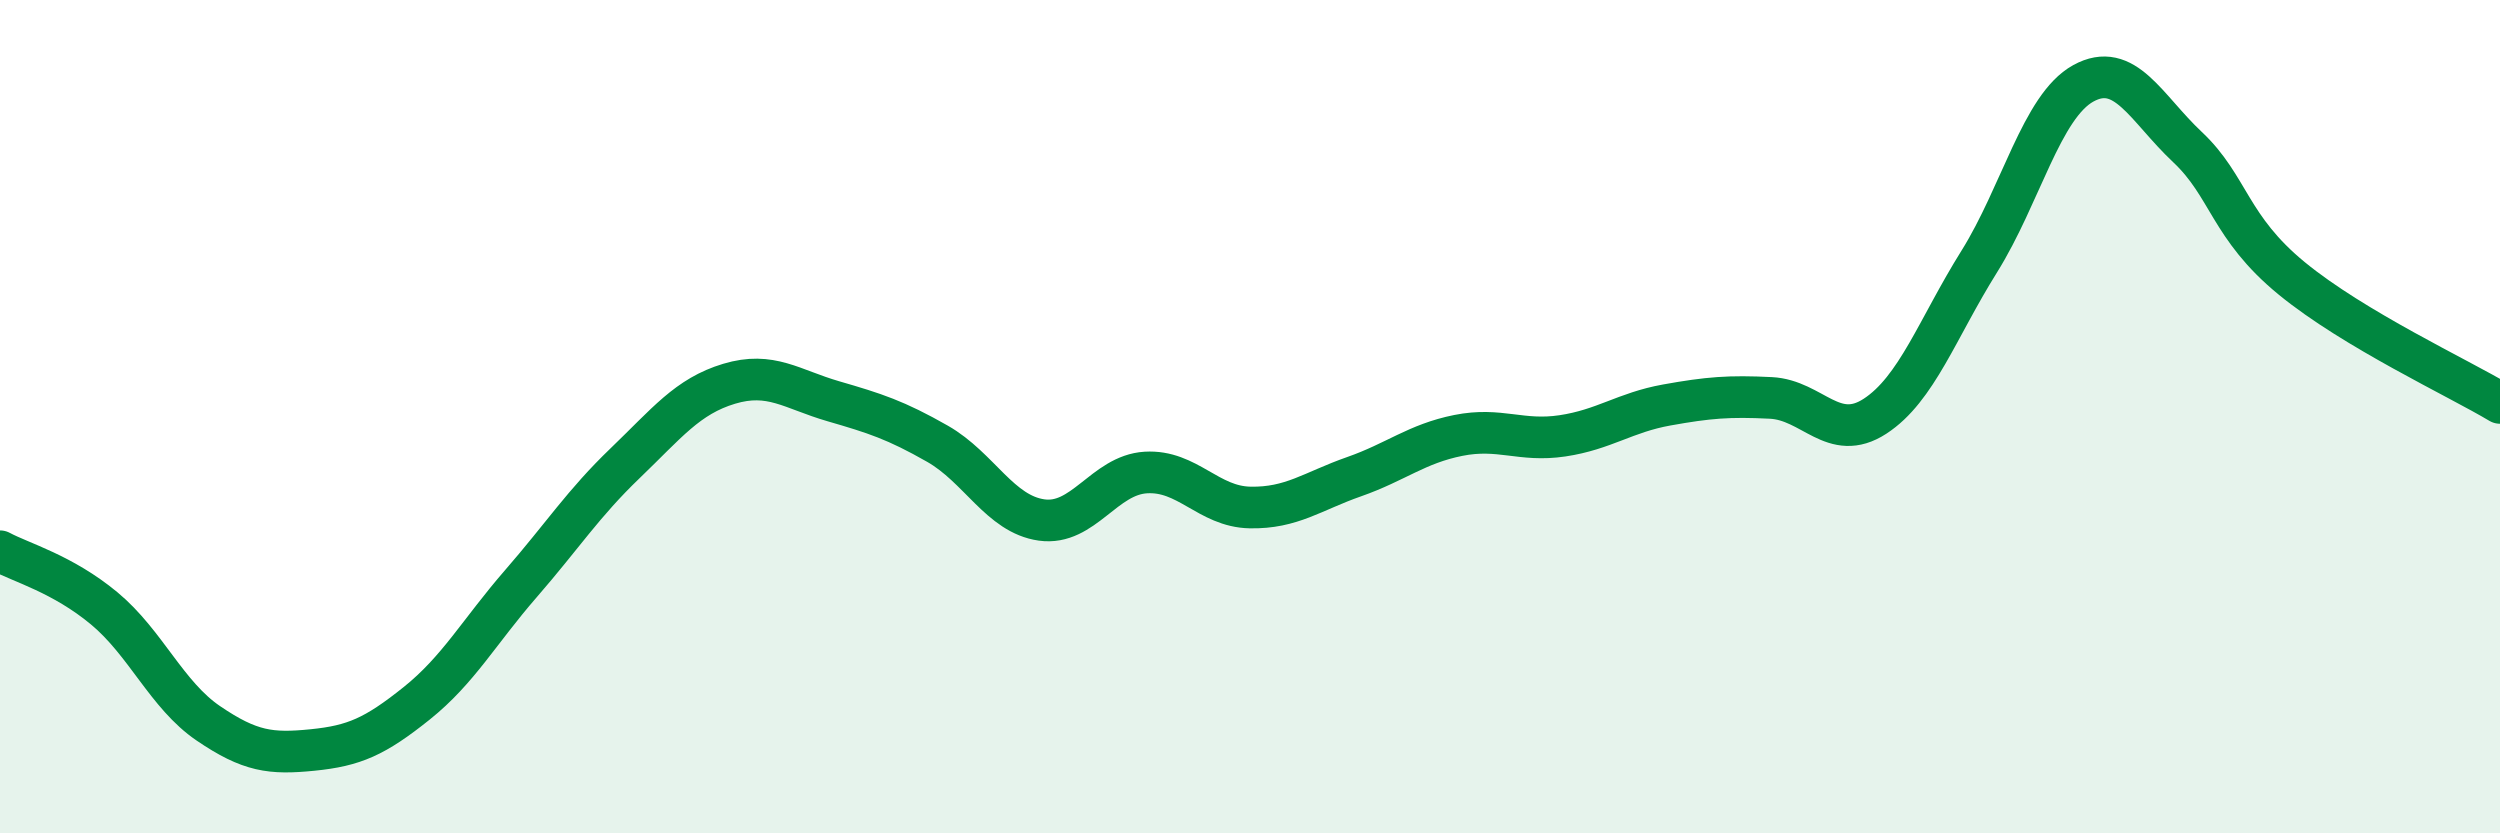 
    <svg width="60" height="20" viewBox="0 0 60 20" xmlns="http://www.w3.org/2000/svg">
      <path
        d="M 0,13.23 C 0.5,13.5 1.5,13.77 2.5,14.6 C 3.5,15.43 4,16.68 5,17.36 C 6,18.04 6.5,18.1 7.5,18 C 8.5,17.9 9,17.68 10,16.88 C 11,16.08 11.5,15.16 12.5,14.01 C 13.5,12.86 14,12.08 15,11.12 C 16,10.16 16.5,9.51 17.5,9.21 C 18.5,8.91 19,9.34 20,9.63 C 21,9.92 21.5,10.08 22.5,10.65 C 23.5,11.22 24,12.34 25,12.48 C 26,12.62 26.5,11.4 27.5,11.34 C 28.5,11.28 29,12.16 30,12.18 C 31,12.2 31.5,11.79 32.5,11.44 C 33.5,11.09 34,10.65 35,10.45 C 36,10.25 36.5,10.61 37.5,10.46 C 38.5,10.31 39,9.9 40,9.72 C 41,9.54 41.5,9.5 42.5,9.55 C 43.5,9.6 44,10.64 45,9.99 C 46,9.34 46.5,7.88 47.5,6.28 C 48.5,4.68 49,2.55 50,2 C 51,1.45 51.5,2.59 52.5,3.53 C 53.5,4.47 53.5,5.45 55,6.68 C 56.5,7.91 59,9.07 60,9.67L60 20L0 20Z"
        fill="#008740"
        opacity="0.1"
        stroke-linecap="round"
        stroke-linejoin="round"
      />
      <path
        d="M 0,13.23 C 0.5,13.5 1.5,13.77 2.5,14.6 C 3.5,15.43 4,16.68 5,17.36 C 6,18.04 6.5,18.1 7.5,18 C 8.5,17.9 9,17.68 10,16.88 C 11,16.08 11.5,15.16 12.5,14.01 C 13.5,12.86 14,12.08 15,11.12 C 16,10.16 16.5,9.51 17.5,9.21 C 18.5,8.91 19,9.34 20,9.63 C 21,9.92 21.5,10.08 22.5,10.65 C 23.5,11.22 24,12.34 25,12.48 C 26,12.62 26.5,11.4 27.5,11.34 C 28.5,11.28 29,12.16 30,12.18 C 31,12.2 31.5,11.79 32.5,11.44 C 33.5,11.09 34,10.65 35,10.45 C 36,10.25 36.5,10.61 37.5,10.46 C 38.5,10.31 39,9.9 40,9.72 C 41,9.54 41.5,9.5 42.5,9.55 C 43.5,9.6 44,10.64 45,9.99 C 46,9.34 46.5,7.88 47.5,6.28 C 48.5,4.68 49,2.55 50,2 C 51,1.45 51.5,2.59 52.5,3.53 C 53.5,4.47 53.5,5.45 55,6.68 C 56.5,7.91 59,9.07 60,9.67"
        stroke="#008740"
        stroke-width="1"
        fill="none"
        stroke-linecap="round"
        stroke-linejoin="round"
      />
    </svg>
  
